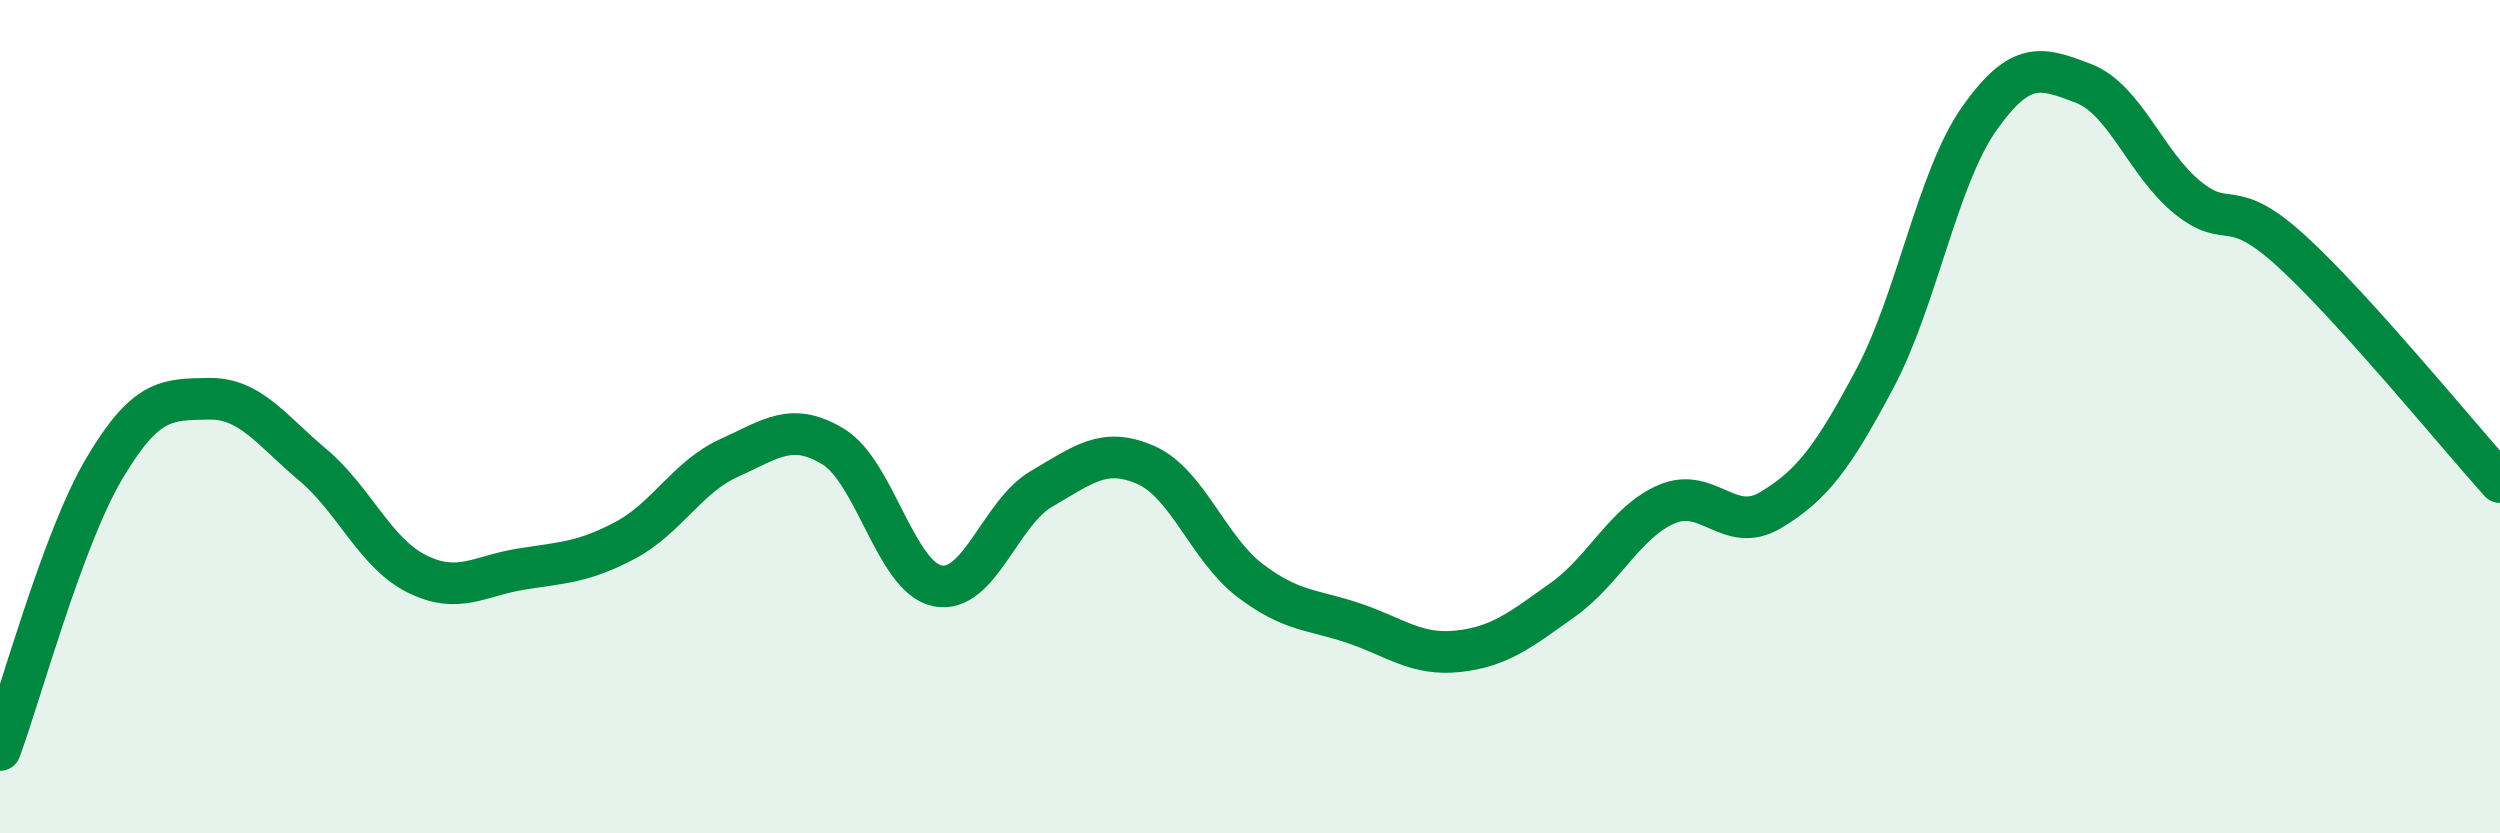 
    <svg width="60" height="20" viewBox="0 0 60 20" xmlns="http://www.w3.org/2000/svg">
      <path
        d="M 0,18 C 0.5,16.65 1.5,12.94 2.5,11.25 C 3.5,9.56 4,9.59 5,9.57 C 6,9.55 6.5,10.31 7.5,11.15 C 8.5,11.99 9,13.27 10,13.77 C 11,14.27 11.5,13.82 12.5,13.66 C 13.5,13.5 14,13.5 15,12.97 C 16,12.44 16.5,11.44 17.5,10.99 C 18.5,10.54 19,10.11 20,10.72 C 21,11.33 21.5,13.86 22.5,14.06 C 23.5,14.26 24,12.31 25,11.73 C 26,11.15 26.5,10.72 27.5,11.16 C 28.5,11.6 29,13.17 30,13.93 C 31,14.69 31.5,14.62 32.5,14.96 C 33.5,15.3 34,15.74 35,15.63 C 36,15.52 36.5,15.11 37.5,14.4 C 38.5,13.69 39,12.53 40,12.1 C 41,11.67 41.5,12.84 42.5,12.24 C 43.5,11.64 44,10.96 45,9.08 C 46,7.2 46.5,4.27 47.5,2.85 C 48.5,1.43 49,1.62 50,2 C 51,2.38 51.5,3.93 52.5,4.74 C 53.5,5.55 53.5,4.66 55,6.03 C 56.5,7.4 59,10.46 60,11.57L60 20L0 20Z"
        fill="#008740"
        opacity="0.1"
        stroke-linecap="round"
        stroke-linejoin="round"
      />
      <path
        d="M 0,18 C 0.5,16.65 1.5,12.94 2.5,11.25 C 3.5,9.56 4,9.59 5,9.57 C 6,9.55 6.5,10.31 7.5,11.15 C 8.5,11.99 9,13.27 10,13.77 C 11,14.27 11.5,13.82 12.5,13.66 C 13.5,13.5 14,13.5 15,12.97 C 16,12.44 16.5,11.44 17.5,10.99 C 18.5,10.54 19,10.11 20,10.72 C 21,11.33 21.5,13.86 22.5,14.06 C 23.5,14.26 24,12.31 25,11.73 C 26,11.15 26.5,10.72 27.5,11.16 C 28.5,11.6 29,13.17 30,13.93 C 31,14.69 31.5,14.62 32.5,14.96 C 33.5,15.3 34,15.74 35,15.63 C 36,15.52 36.5,15.11 37.5,14.4 C 38.5,13.69 39,12.53 40,12.1 C 41,11.67 41.5,12.84 42.5,12.24 C 43.5,11.64 44,10.96 45,9.08 C 46,7.2 46.5,4.27 47.5,2.85 C 48.5,1.43 49,1.62 50,2 C 51,2.38 51.5,3.93 52.5,4.74 C 53.5,5.55 53.5,4.66 55,6.03 C 56.5,7.4 59,10.46 60,11.57"
        stroke="#008740"
        stroke-width="1"
        fill="none"
        stroke-linecap="round"
        stroke-linejoin="round"
      />
    </svg>
  